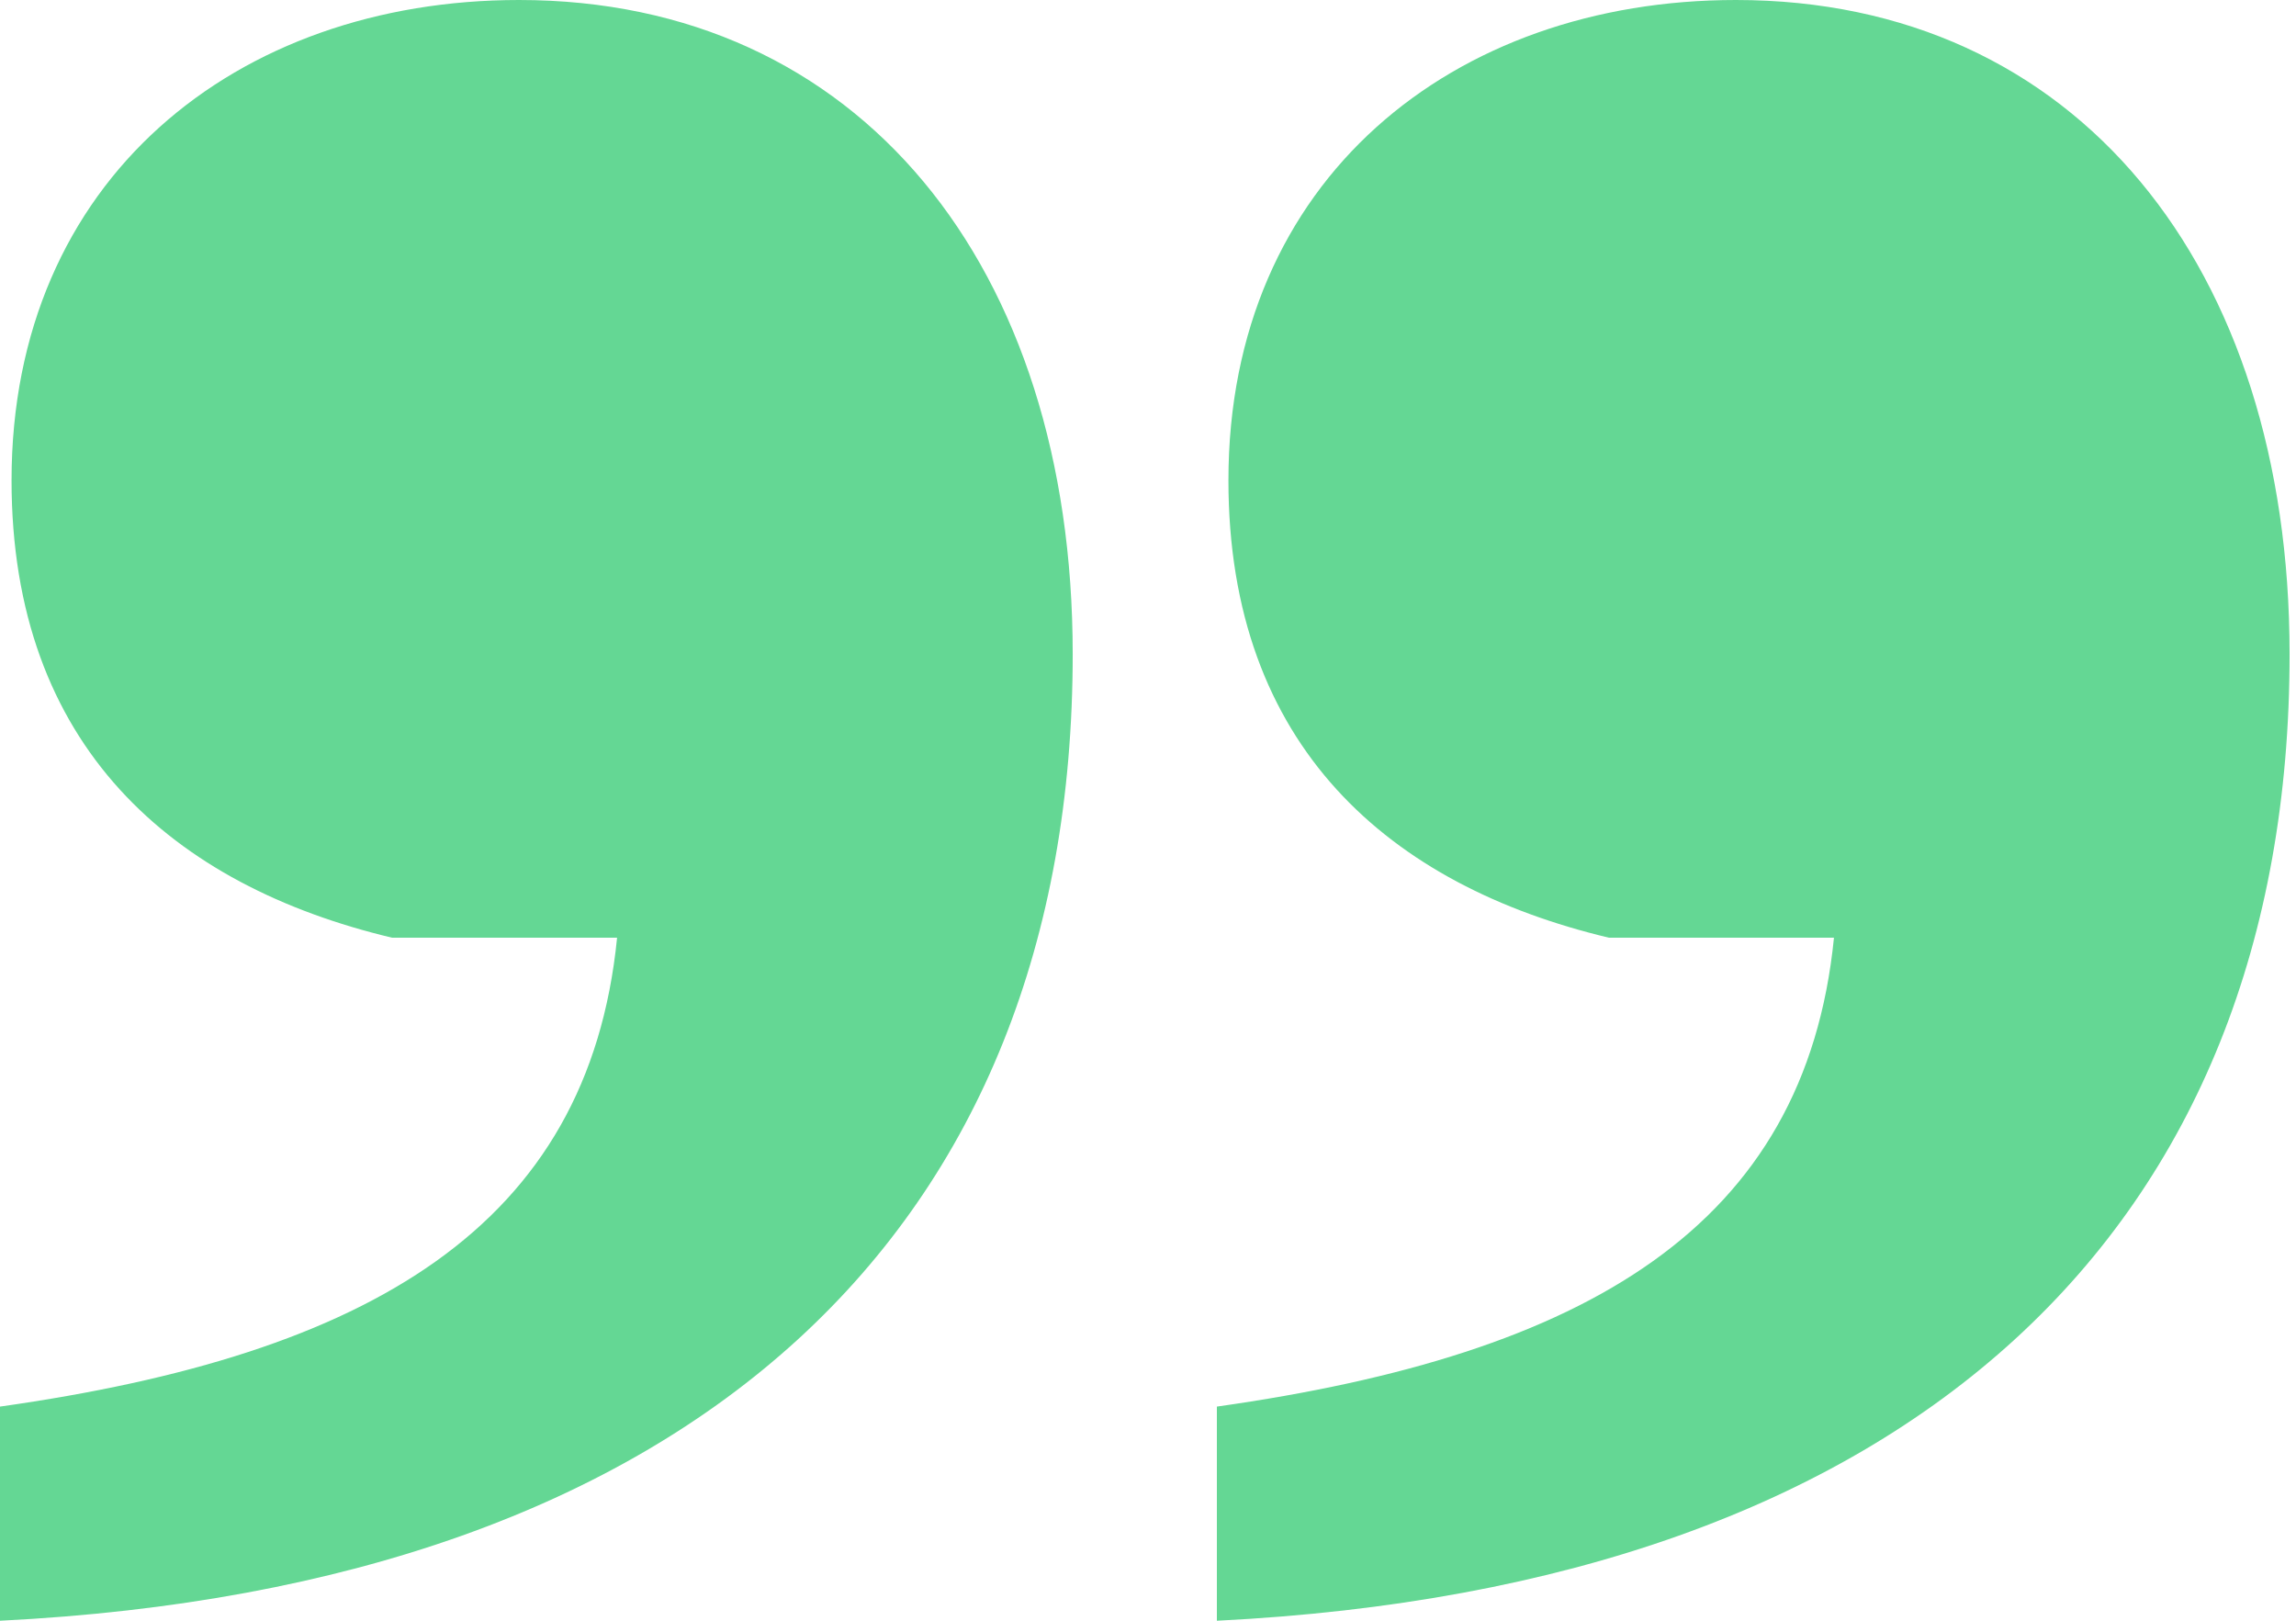 <svg width="34" height="24" viewBox="0 0 34 24" fill="none" xmlns="http://www.w3.org/2000/svg">
<path d="M9.138 13.886C8.711 18.171 5.466 20.057 0 20.829V24C10.334 23.486 15.885 18.171 15.885 9.686C15.885 3.943 12.725 0 7.686 0C3.502 0 0.171 2.657 0.171 7.114C0.171 11.057 2.562 13.114 5.807 13.886H9.138ZM27.158 13.886C26.731 18.171 23.486 20.057 18.02 20.829V24C28.354 23.486 33.905 18.171 33.905 9.686C33.905 3.943 30.745 0 25.706 0C21.521 0 18.191 2.657 18.191 7.114C18.191 11.057 20.582 13.114 23.827 13.886H27.158Z" fill="#64D794"/>
</svg>
